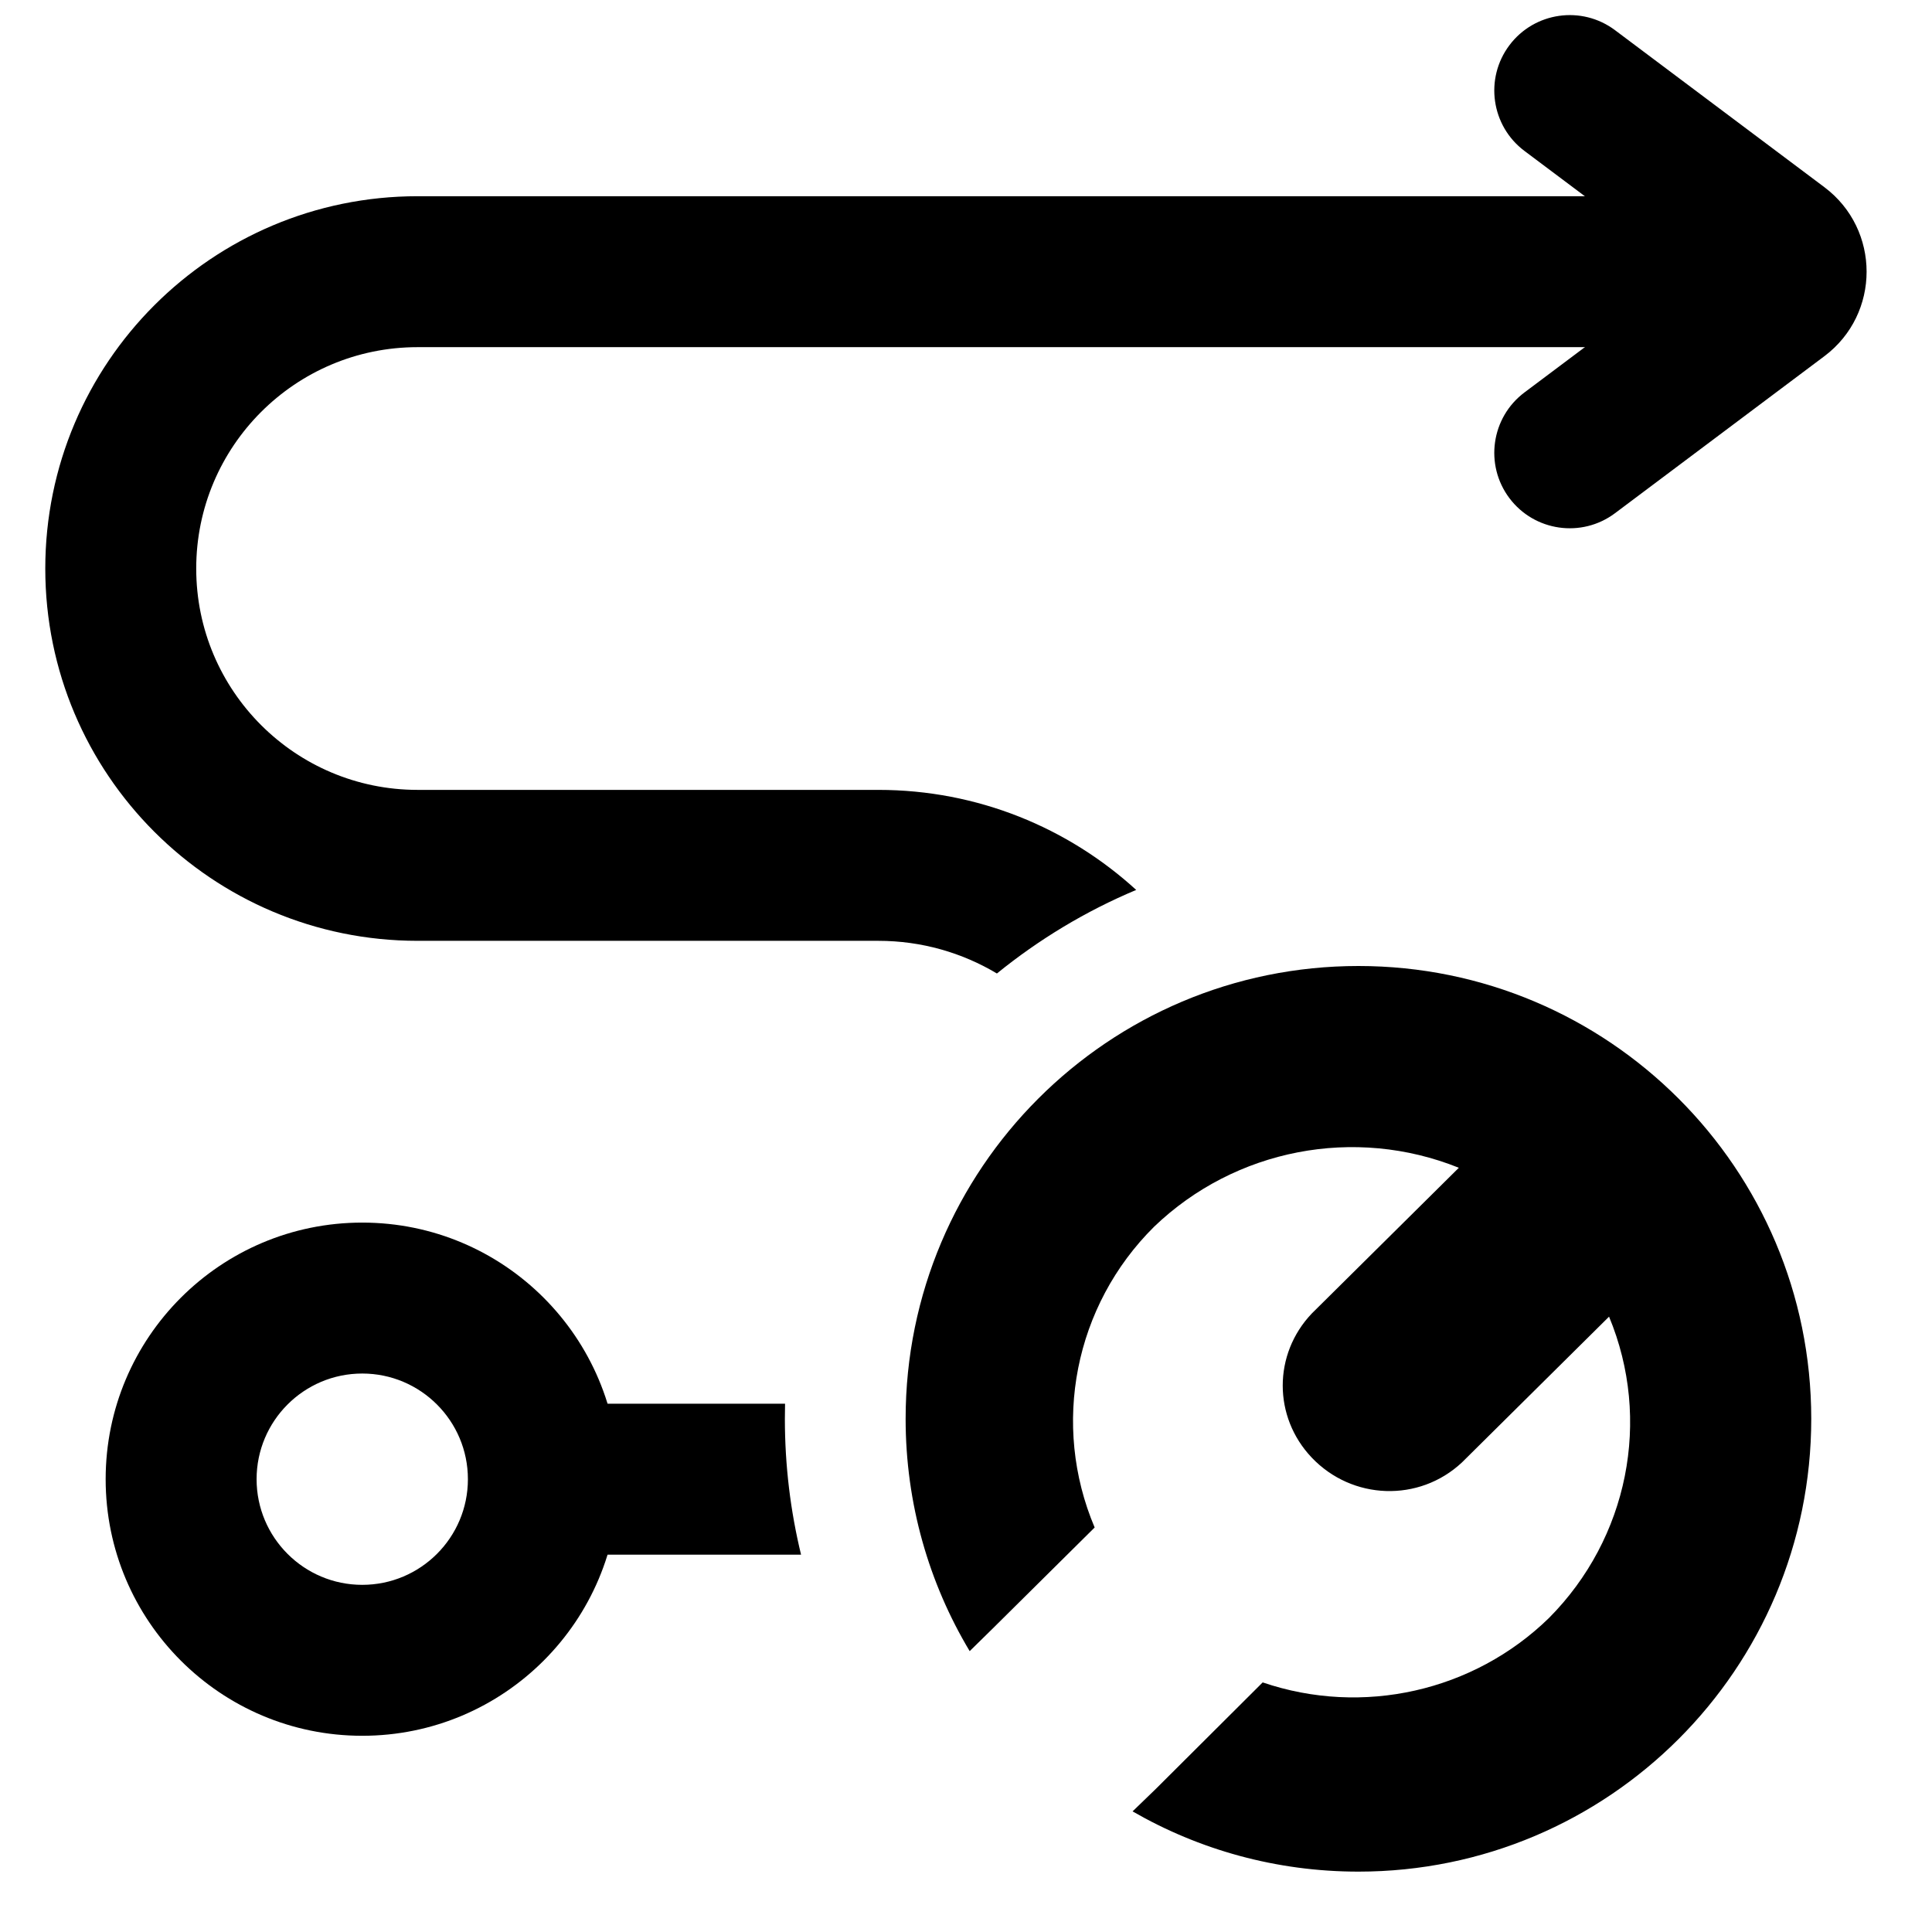 <svg width="32" height="32" viewBox="0 0 32 32" fill="none" xmlns="http://www.w3.org/2000/svg">
<g clip-path="url(#clip0_2695_9065)">
<path fill-rule="evenodd" clip-rule="evenodd" d="M25 0.75C25.414 0.198 26.198 0.086 26.75 0.5L30.217 3.1C31.15 3.8 31.15 5.2 30.217 5.9L26.75 8.5C26.198 8.914 25.414 8.802 25 8.25C24.586 7.698 24.698 6.914 25.25 6.5L27.917 4.5L25.25 2.5C24.698 2.086 24.586 1.302 25 0.75Z" fill="black"/>
<path fill-rule="evenodd" clip-rule="evenodd" d="M6 22.75C5.034 22.75 4.25 23.534 4.25 24.5C4.25 25.466 5.034 26.25 6 26.25C6.966 26.25 7.75 25.466 7.75 24.5C7.75 23.534 6.966 22.75 6 22.75ZM1.75 24.5C1.75 22.153 3.653 20.25 6 20.25C8.347 20.25 10.25 22.153 10.25 24.5C10.25 26.847 8.347 28.75 6 28.75C3.653 28.75 1.75 26.847 1.75 24.5Z" fill="black"/>
<path fill-rule="evenodd" clip-rule="evenodd" d="M6.917 3.25C3.511 3.25 0.75 6.011 0.75 9.417C0.75 12.822 3.511 15.583 6.917 15.583H14.548C15.266 15.583 15.938 15.781 16.512 16.124C17.207 15.56 17.982 15.091 18.819 14.74C17.693 13.711 16.194 13.083 14.548 13.083H6.917C4.892 13.083 3.25 11.442 3.25 9.417C3.25 7.392 4.892 5.75 6.917 5.75H28V3.25H6.917ZM13.268 25.75C13.093 25.029 13 24.275 13 23.5C13 23.416 13.001 23.333 13.003 23.25H9V25.75H13.268Z" fill="black"/>
<path fill-rule="evenodd" clip-rule="evenodd" d="M22.5 31C26.642 31 30 27.642 30 23.5C30 19.358 26.642 16 22.5 16C18.358 16 15 19.358 15 23.5C15 24.907 15.387 26.223 16.061 27.348L16.446 26.97L18.131 25.3C17.41 23.599 17.796 21.626 19.116 20.318C20.457 19.03 22.437 18.647 24.163 19.342L21.726 21.757C21.086 22.431 21.086 23.468 21.726 24.142C22.396 24.847 23.503 24.887 24.214 24.223L26.651 21.808C27.362 23.518 26.966 25.481 25.656 26.799C24.407 28.017 22.569 28.43 20.914 27.866L19.147 29.627L18.759 30.002C19.86 30.637 21.138 31 22.5 31Z" fill="black"/>
</g>
<defs>
<clipPath id="clip0_2695_9065">
<rect width="32" height="32" fill="white"/>
</clipPath>
</defs>
</svg>
